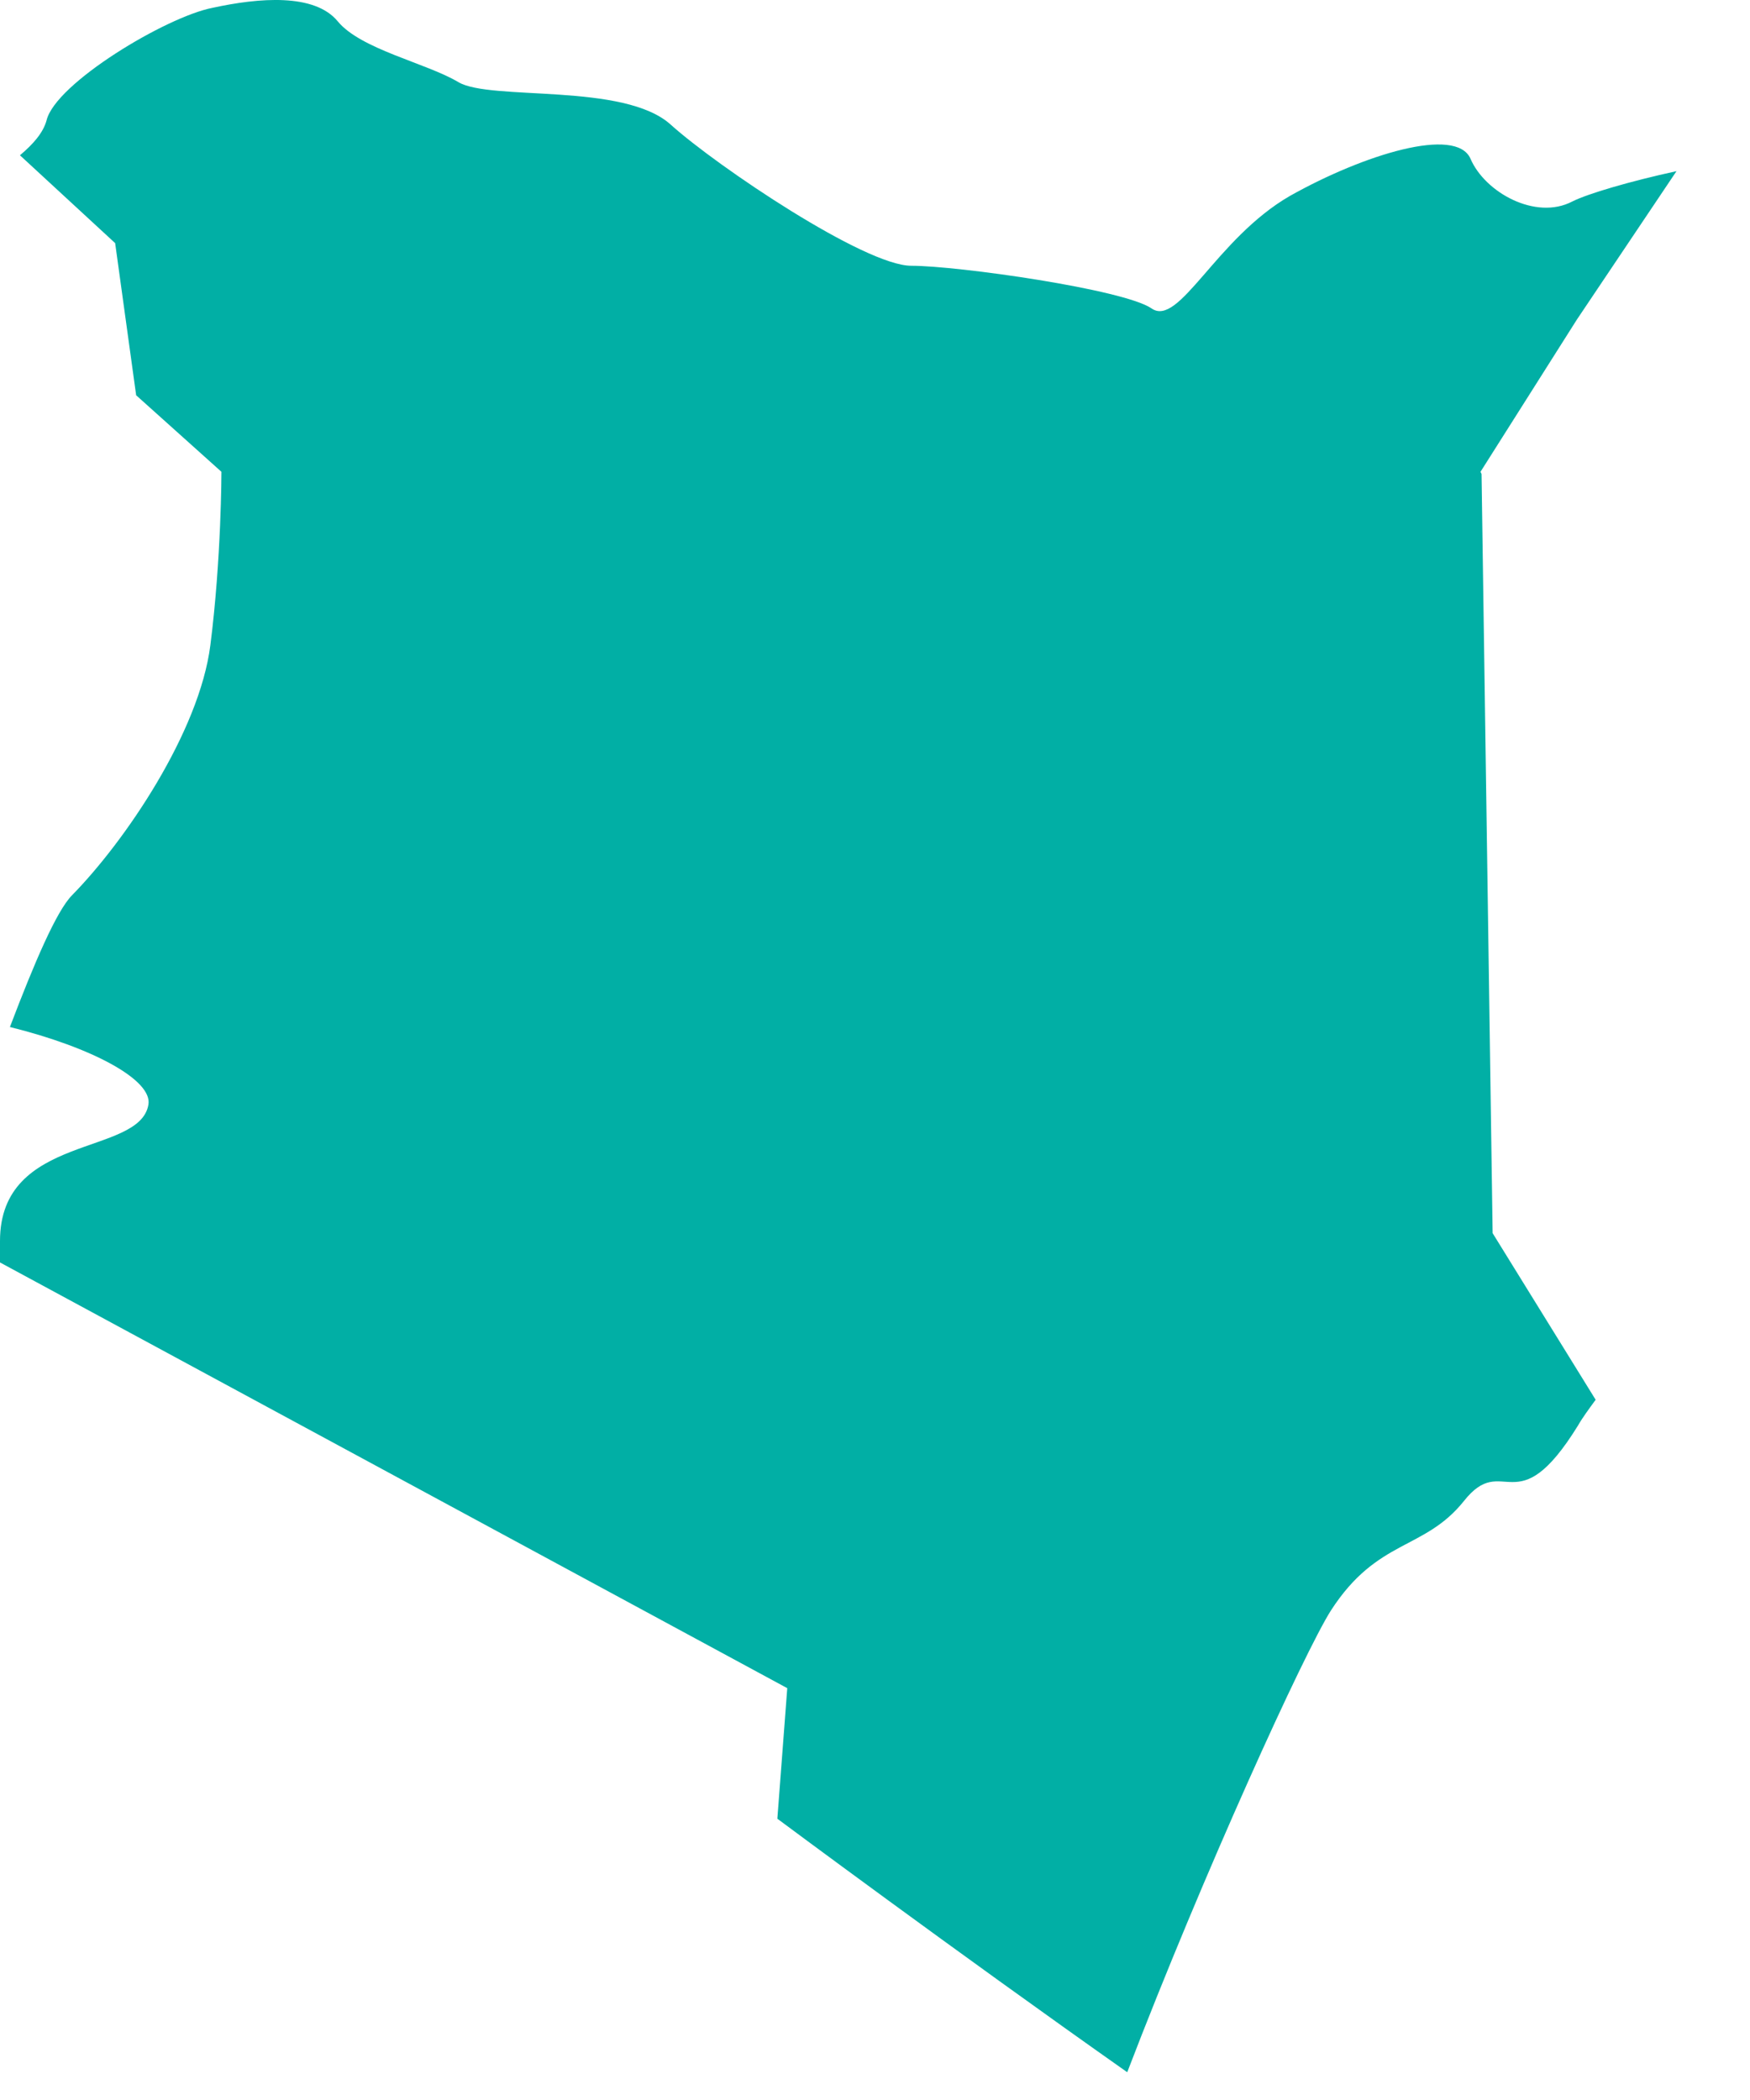 <?xml version="1.0" encoding="utf-8"?>
<svg xmlns="http://www.w3.org/2000/svg" fill="none" height="100%" overflow="visible" preserveAspectRatio="none" style="display: block;" viewBox="0 0 15 18" width="100%">
<path d="M12.69 4.044L13.515 2.741L14.37 1.467C13.971 1.554 13.61 1.66 13.477 1.727C13.164 1.891 12.728 1.65 12.604 1.36C12.481 1.081 11.693 1.322 11.057 1.679C10.421 2.046 10.108 2.808 9.871 2.644C9.634 2.48 8.21 2.278 7.811 2.278C7.413 2.278 6.15 1.428 5.752 1.071C5.353 0.704 4.205 0.868 3.929 0.704C3.654 0.54 3.094 0.424 2.895 0.183C2.696 -0.059 2.221 -0.02 1.822 0.067C1.424 0.144 0.475 0.714 0.399 1.032C0.37 1.138 0.285 1.235 0.171 1.331L0.987 2.084L1.167 3.388L1.898 4.044C1.898 4.044 1.898 4.787 1.803 5.531C1.708 6.274 1.073 7.21 0.617 7.674C0.484 7.809 0.294 8.253 0.085 8.803C0.788 8.977 1.31 9.257 1.272 9.469C1.196 9.913 0 9.711 0 10.637C0 10.705 0 10.763 0 10.821L6.748 14.47L6.663 15.589C6.663 15.589 8.181 16.719 9.662 17.762C10.317 16.053 11.181 14.161 11.408 13.804C11.807 13.186 12.206 13.292 12.547 12.867C12.889 12.433 12.993 13.08 13.525 12.22C13.563 12.153 13.62 12.076 13.677 11.998L12.794 10.57L12.699 4.063L12.69 4.044Z" fill="#01AFA5" id="Kenya"/>
</svg>